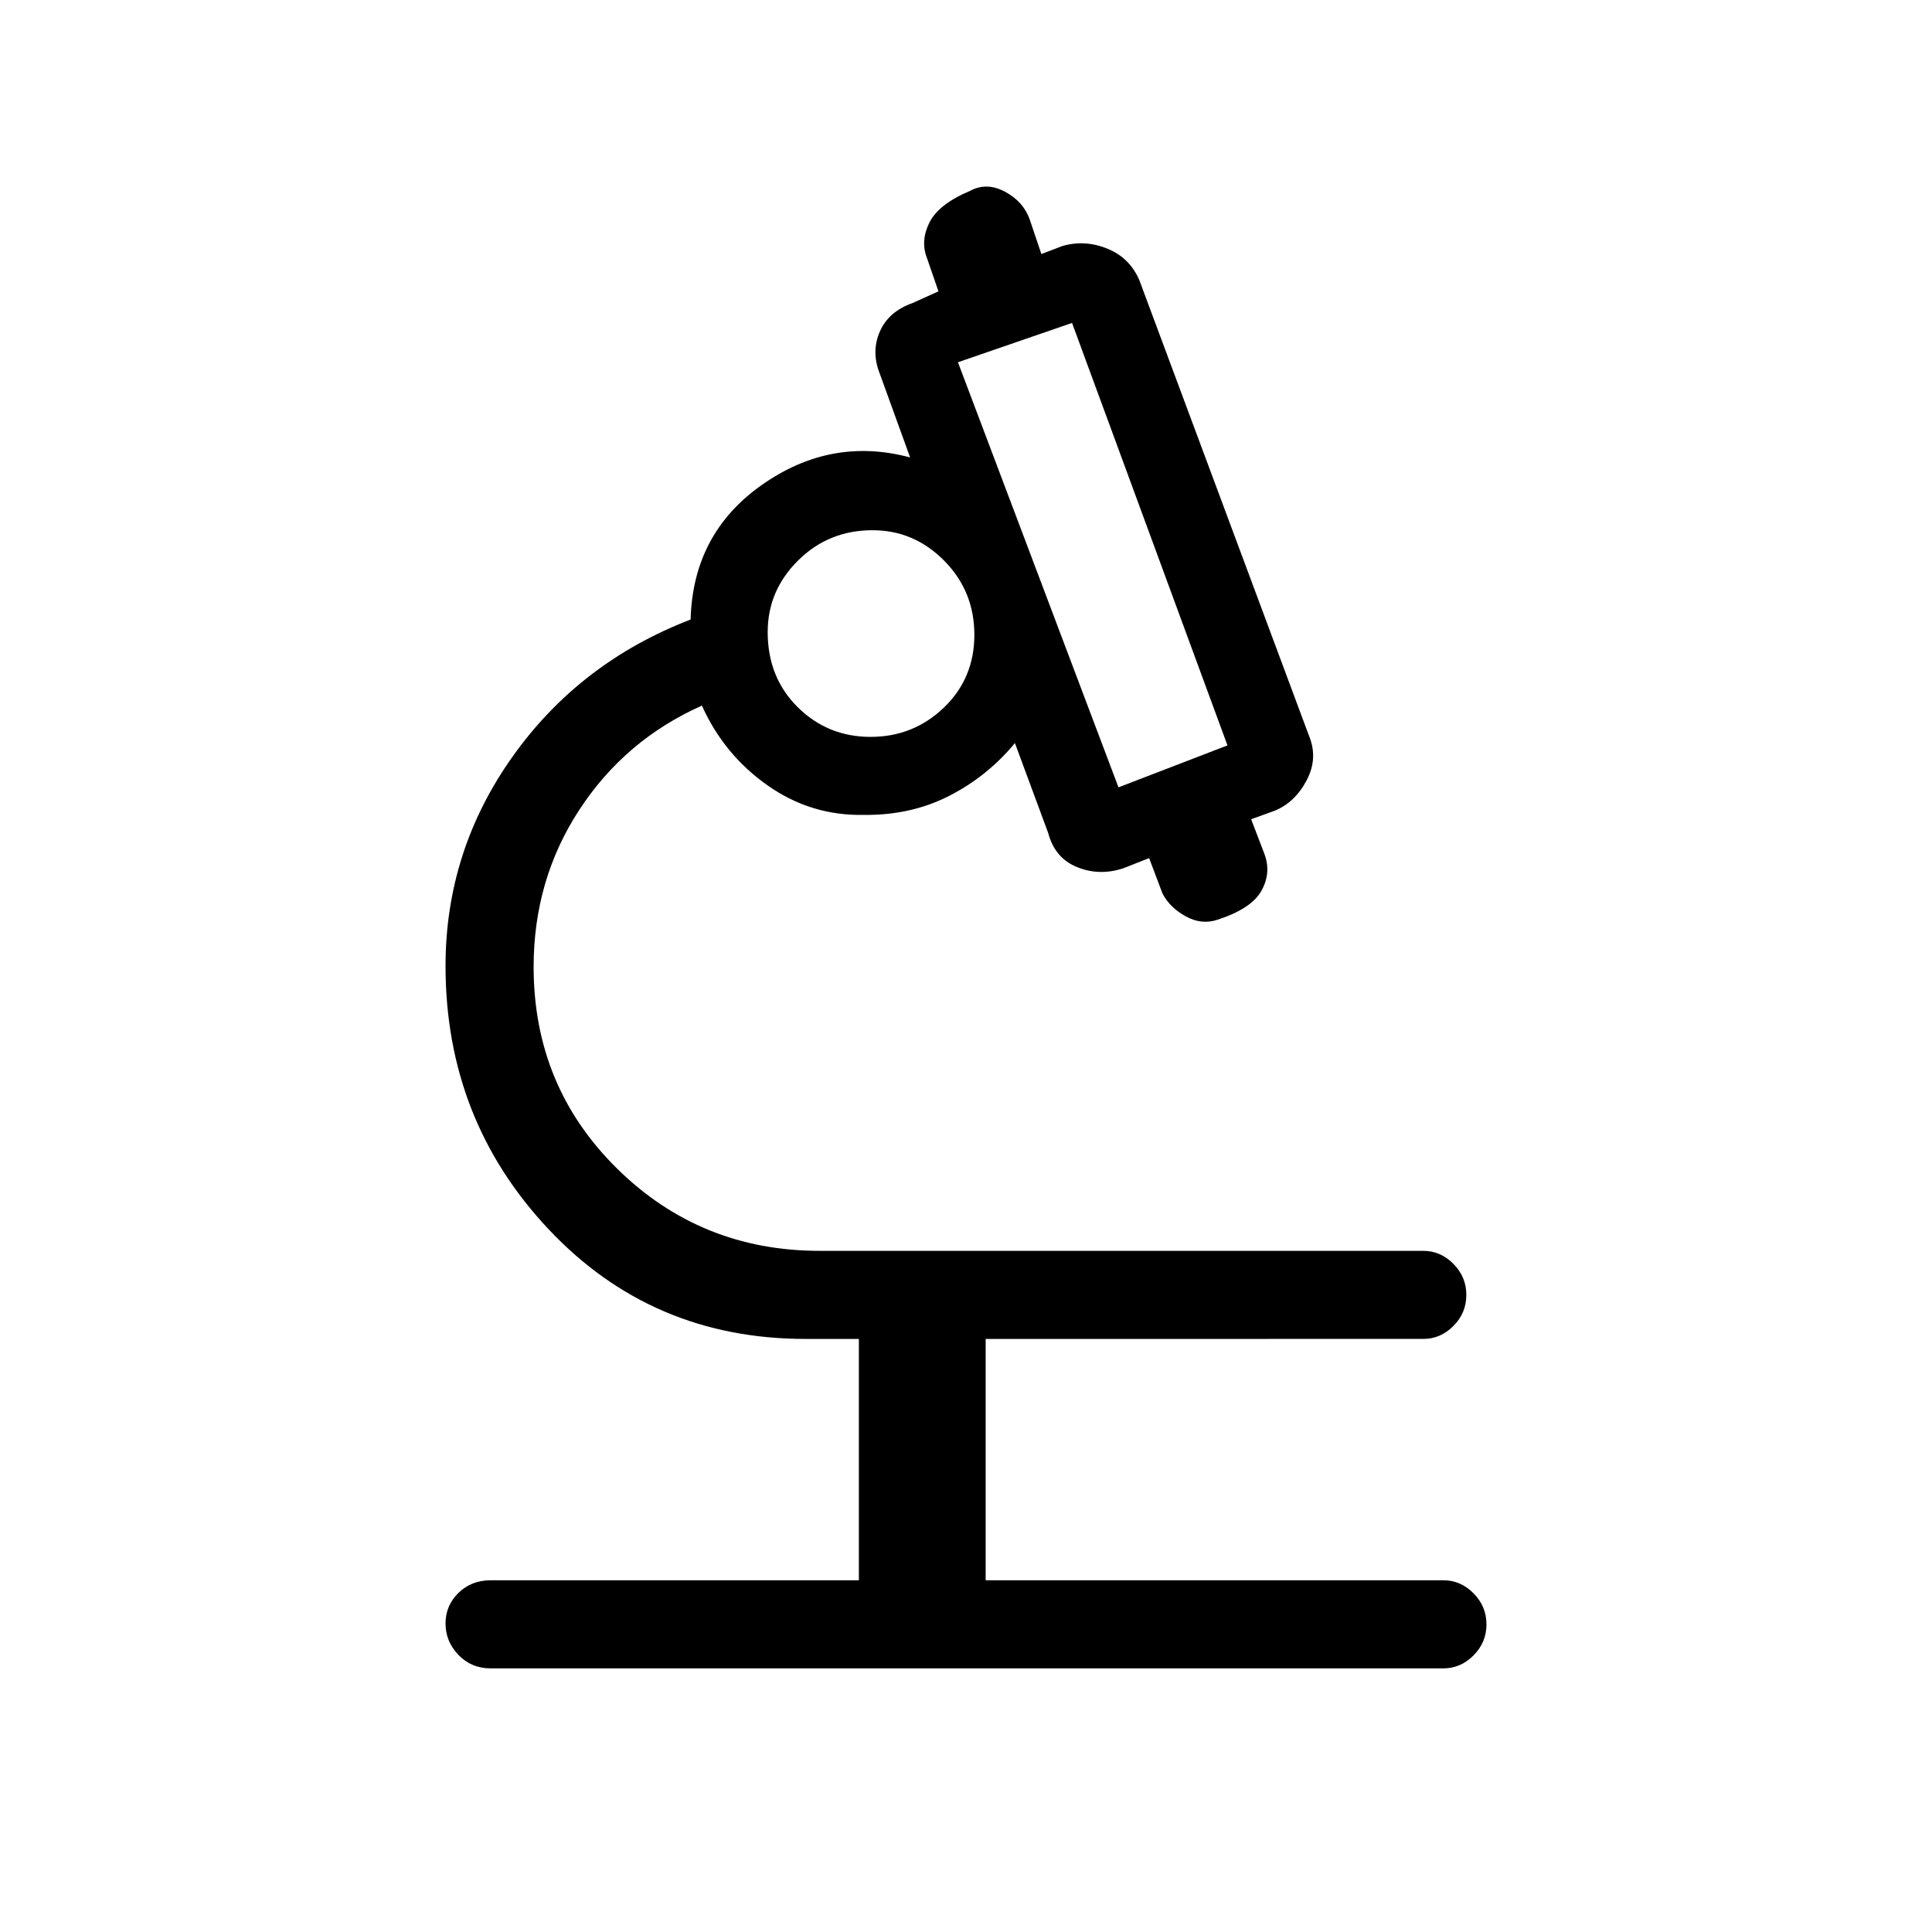 <svg xmlns="http://www.w3.org/2000/svg" height="48" viewBox="0 -960 960 960" width="48"><path d="M426.769-174.769v-119.923h-26.538q-76.297 0-127.572-54.435-51.275-54.435-51.275-130.854 0-57.189 33.308-104.066 33.308-46.876 88.462-68.107 1.154-42.846 35.5-66.961 34.346-24.116 73.577-13.577l-15.154-41.847q-4.231-10.758.115-20.725 4.346-9.967 16.346-14.198l12.77-5.769-5.616-16.307q-3.461-8.616 1.099-17.816 4.561-9.2 20.209-15.8 8.252-4.461 17.339.394 9.086 4.855 12.276 13.683l5.847 17.308 10.461-4q11.231-3.231 22.462 1.384 11.23 4.616 15.908 16.029l84.106 225.865q4.678 11.212-1.133 22.218t-15.881 15.119l-11.693 4.231 6.616 17.308q3.461 9.311-1.515 18.232Q621.816-508.461 605-503q-7.998 2.692-15.927-1.739-7.928-4.431-11.458-11.338L571-533.615l-12.692 5q-11.883 4-23.019-.48-11.135-4.479-14.443-16.982l-16.538-44.692q-13.693 16.538-32.654 26.231-18.962 9.692-42.295 9.461-26.436.539-48.051-14.731-21.616-15.269-32.539-39.577-38.154 17-60.884 51.749-22.731 34.749-22.731 78.098 0 59.358 41.484 100.217t100.593 40.859h300q8.563 0 14.974 6.486 6.41 6.485 6.41 15.431 0 8.946-6.41 15.399-6.411 6.454-14.974 6.454H489.769v119.923h227.462q8.563 0 14.974 6.485t6.411 15.431q0 8.946-6.411 15.4Q725.794-131 717.231-131H243.769q-9.538 0-15.962-6.669-6.423-6.67-6.423-15.616t6.423-15.215q6.424-6.269 15.962-6.269h183Zm129-394 54.154-20.846-77.231-209.923L476-780l79.769 211.231Zm-123.204-25.077q21.281 0 36.435-14.54 15.154-14.54 15.154-36.192 0-21.653-14.986-36.807-14.986-15.153-35.617-15.153-21.782 0-36.936 14.989-15.154 14.99-15.154 35.627 0 22.537 14.911 37.307 14.911 14.769 36.193 14.769Zm123.204 25.077Zm-122.461-77.385Zm.461 0Z"/></svg>